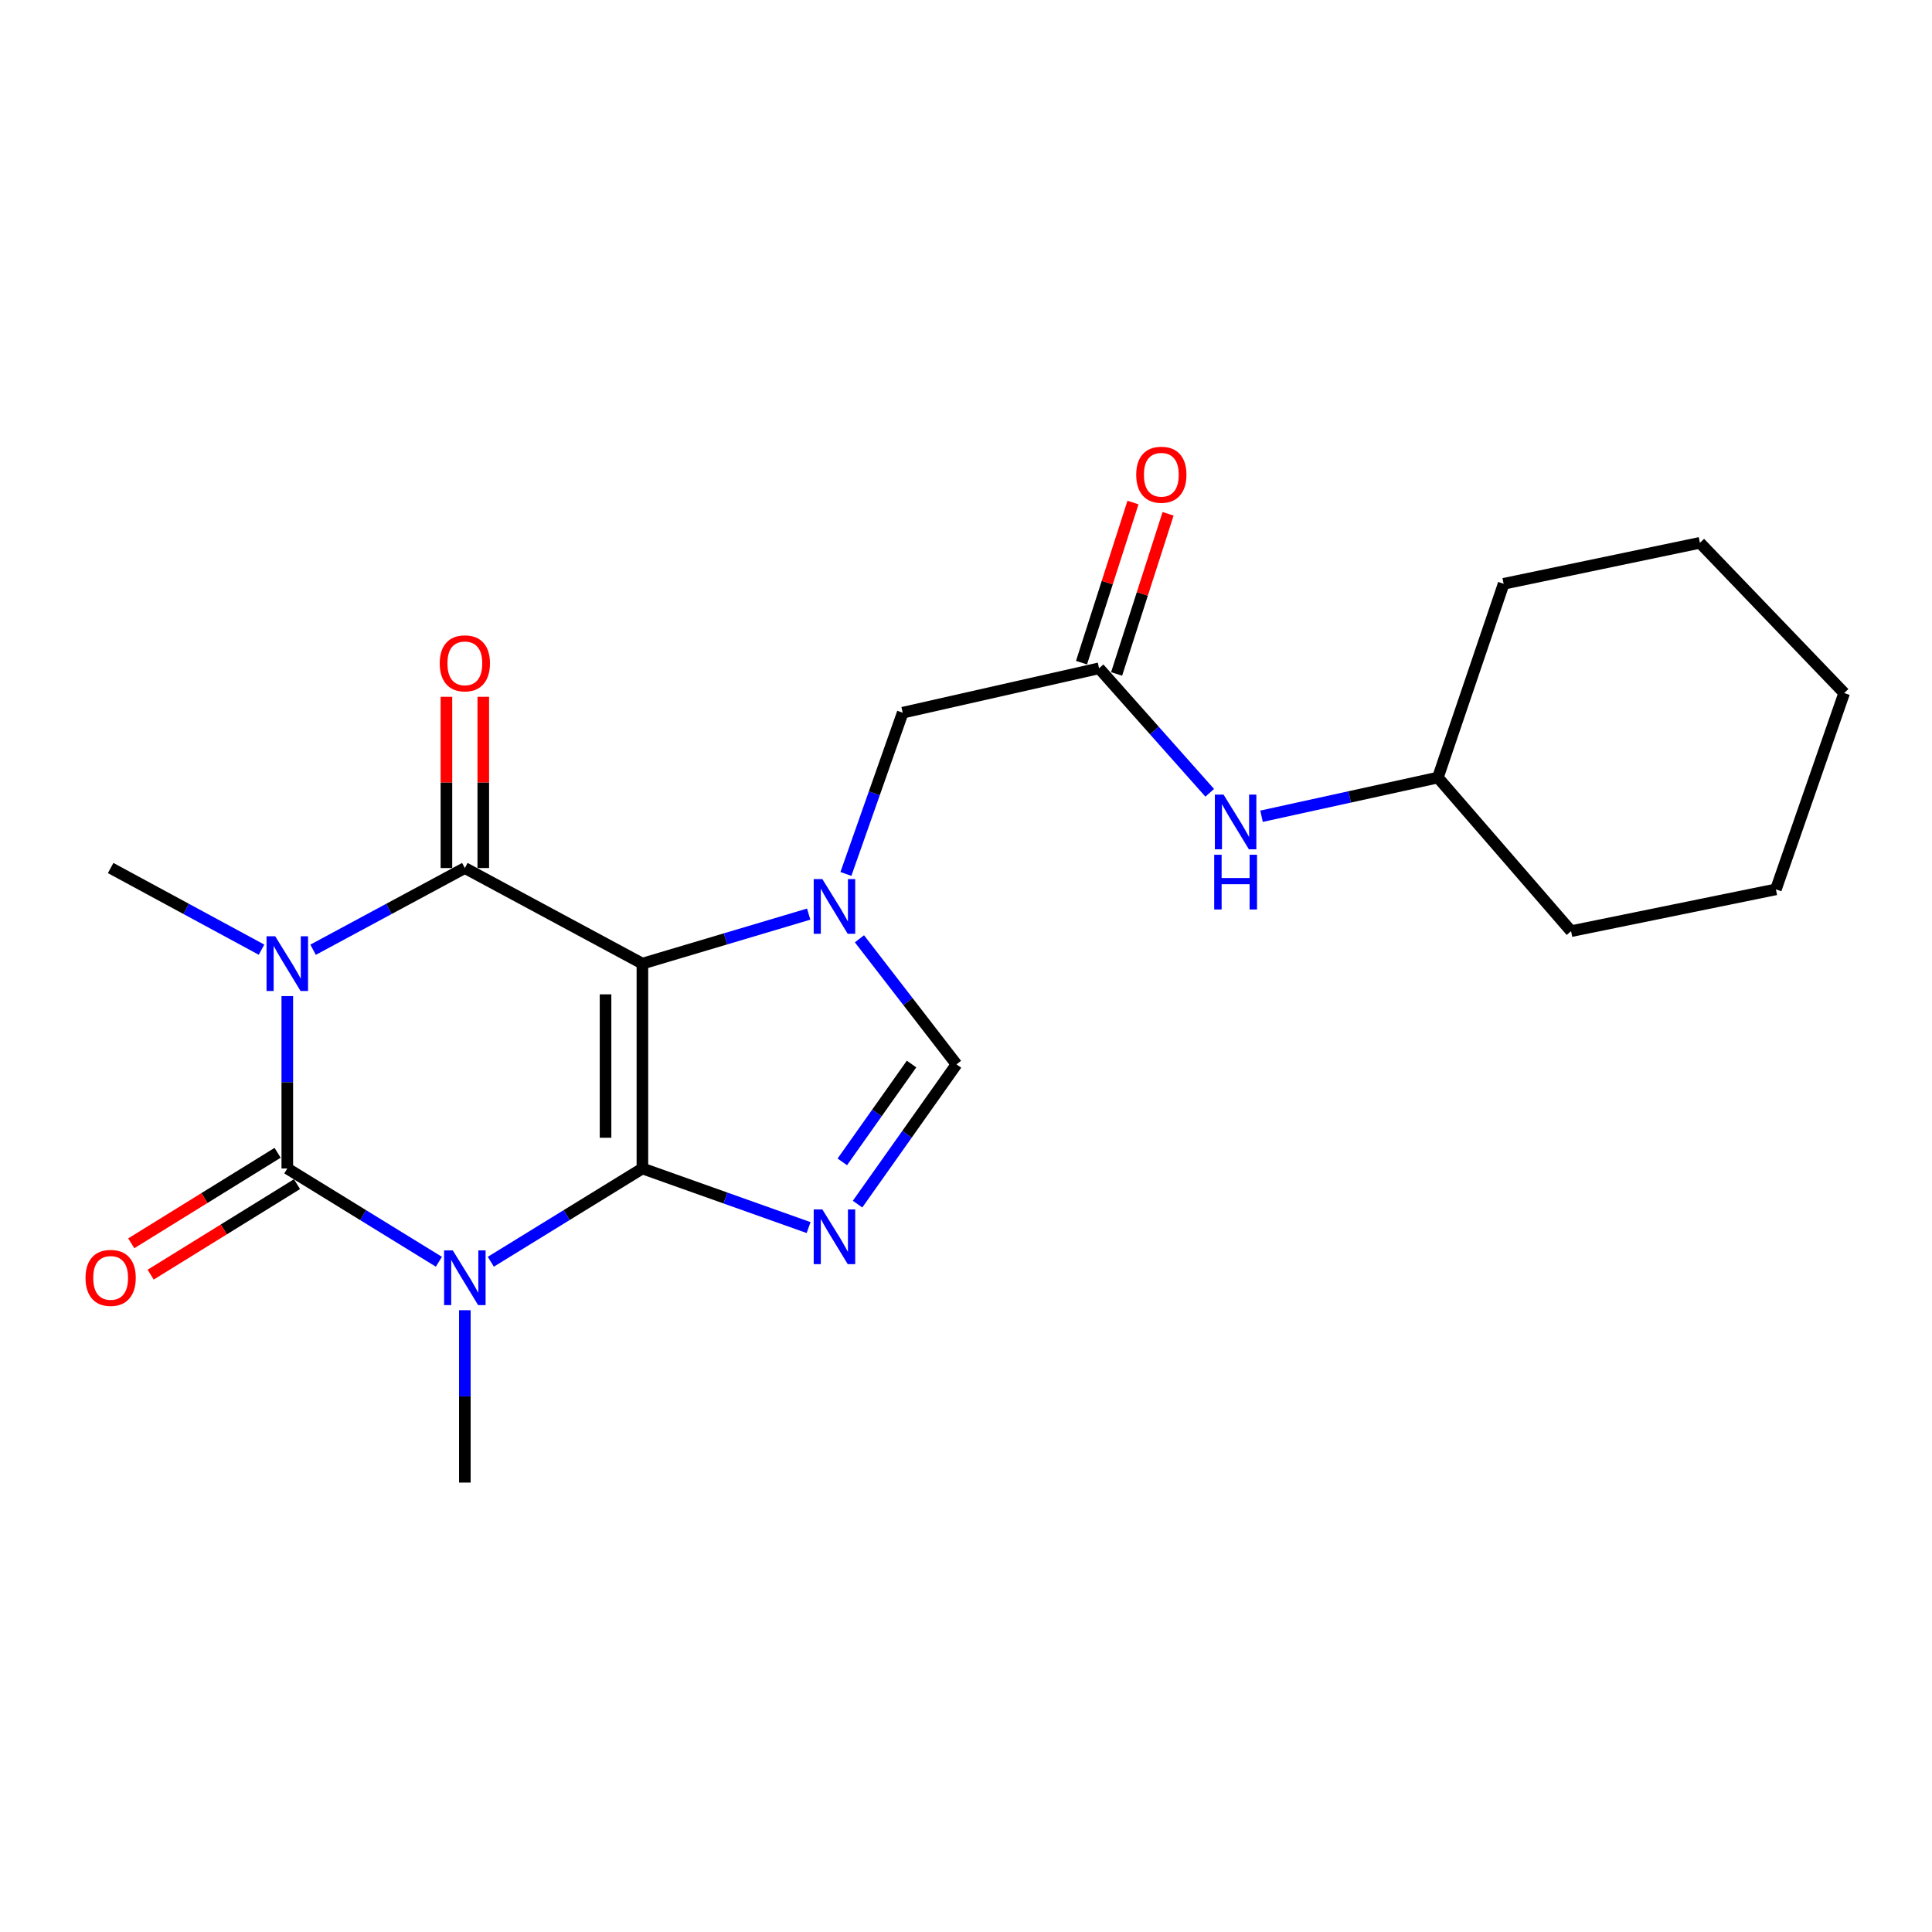 <?xml version='1.0' encoding='iso-8859-1'?>
<svg version='1.1' baseProfile='full'
              xmlns='http://www.w3.org/2000/svg'
                      xmlns:rdkit='http://www.rdkit.org/xml'
                      xmlns:xlink='http://www.w3.org/1999/xlink'
                  xml:space='preserve'
width='1000px' height='1000px' viewBox='0 0 1000 1000'>
<!-- END OF HEADER -->
<rect style='opacity:1.0;fill:#FFFFFF;stroke:none' width='1000' height='1000' x='0' y='0'> </rect>
<path class='bond-0' d='M 332.506,604.8 L 332.506,498.77' style='fill:none;fill-rule:evenodd;stroke:#000000;stroke-width:6px;stroke-linecap:butt;stroke-linejoin:miter;stroke-opacity:1' />
<path class='bond-0' d='M 313.426,588.896 L 313.426,514.675' style='fill:none;fill-rule:evenodd;stroke:#000000;stroke-width:6px;stroke-linecap:butt;stroke-linejoin:miter;stroke-opacity:1' />
<path class='bond-1' d='M 332.506,604.8 L 293.274,628.941' style='fill:none;fill-rule:evenodd;stroke:#000000;stroke-width:6px;stroke-linecap:butt;stroke-linejoin:miter;stroke-opacity:1' />
<path class='bond-1' d='M 293.274,628.941 L 254.043,653.081' style='fill:none;fill-rule:evenodd;stroke:#0000FF;stroke-width:6px;stroke-linecap:butt;stroke-linejoin:miter;stroke-opacity:1' />
<path class='bond-5' d='M 332.506,604.8 L 375.519,620.097' style='fill:none;fill-rule:evenodd;stroke:#000000;stroke-width:6px;stroke-linecap:butt;stroke-linejoin:miter;stroke-opacity:1' />
<path class='bond-5' d='M 375.519,620.097 L 418.533,635.393' style='fill:none;fill-rule:evenodd;stroke:#0000FF;stroke-width:6px;stroke-linecap:butt;stroke-linejoin:miter;stroke-opacity:1' />
<path class='bond-4' d='M 332.506,498.77 L 240.605,449.29' style='fill:none;fill-rule:evenodd;stroke:#000000;stroke-width:6px;stroke-linecap:butt;stroke-linejoin:miter;stroke-opacity:1' />
<path class='bond-6' d='M 332.506,498.77 L 375.542,485.958' style='fill:none;fill-rule:evenodd;stroke:#000000;stroke-width:6px;stroke-linecap:butt;stroke-linejoin:miter;stroke-opacity:1' />
<path class='bond-6' d='M 375.542,485.958 L 418.578,473.145' style='fill:none;fill-rule:evenodd;stroke:#0000FF;stroke-width:6px;stroke-linecap:butt;stroke-linejoin:miter;stroke-opacity:1' />
<path class='bond-3' d='M 227.168,653.081 L 187.936,628.941' style='fill:none;fill-rule:evenodd;stroke:#0000FF;stroke-width:6px;stroke-linecap:butt;stroke-linejoin:miter;stroke-opacity:1' />
<path class='bond-3' d='M 187.936,628.941 L 148.705,604.8' style='fill:none;fill-rule:evenodd;stroke:#000000;stroke-width:6px;stroke-linecap:butt;stroke-linejoin:miter;stroke-opacity:1' />
<path class='bond-14' d='M 240.605,678.161 L 240.605,722.771' style='fill:none;fill-rule:evenodd;stroke:#0000FF;stroke-width:6px;stroke-linecap:butt;stroke-linejoin:miter;stroke-opacity:1' />
<path class='bond-14' d='M 240.605,722.771 L 240.605,767.38' style='fill:none;fill-rule:evenodd;stroke:#000000;stroke-width:6px;stroke-linecap:butt;stroke-linejoin:miter;stroke-opacity:1' />
<path class='bond-2' d='M 148.705,515.581 L 148.705,560.191' style='fill:none;fill-rule:evenodd;stroke:#0000FF;stroke-width:6px;stroke-linecap:butt;stroke-linejoin:miter;stroke-opacity:1' />
<path class='bond-2' d='M 148.705,560.191 L 148.705,604.8' style='fill:none;fill-rule:evenodd;stroke:#000000;stroke-width:6px;stroke-linecap:butt;stroke-linejoin:miter;stroke-opacity:1' />
<path class='bond-15' d='M 135.366,491.552 L 96.318,470.421' style='fill:none;fill-rule:evenodd;stroke:#0000FF;stroke-width:6px;stroke-linecap:butt;stroke-linejoin:miter;stroke-opacity:1' />
<path class='bond-15' d='M 96.318,470.421 L 57.271,449.29' style='fill:none;fill-rule:evenodd;stroke:#000000;stroke-width:6px;stroke-linecap:butt;stroke-linejoin:miter;stroke-opacity:1' />
<path class='bond-23' d='M 162.054,491.583 L 201.33,470.436' style='fill:none;fill-rule:evenodd;stroke:#0000FF;stroke-width:6px;stroke-linecap:butt;stroke-linejoin:miter;stroke-opacity:1' />
<path class='bond-23' d='M 201.33,470.436 L 240.605,449.29' style='fill:none;fill-rule:evenodd;stroke:#000000;stroke-width:6px;stroke-linecap:butt;stroke-linejoin:miter;stroke-opacity:1' />
<path class='bond-10' d='M 143.687,596.687 L 105.814,620.11' style='fill:none;fill-rule:evenodd;stroke:#000000;stroke-width:6px;stroke-linecap:butt;stroke-linejoin:miter;stroke-opacity:1' />
<path class='bond-10' d='M 105.814,620.11 L 67.941,643.534' style='fill:none;fill-rule:evenodd;stroke:#FF0000;stroke-width:6px;stroke-linecap:butt;stroke-linejoin:miter;stroke-opacity:1' />
<path class='bond-10' d='M 153.723,612.914 L 115.85,636.337' style='fill:none;fill-rule:evenodd;stroke:#000000;stroke-width:6px;stroke-linecap:butt;stroke-linejoin:miter;stroke-opacity:1' />
<path class='bond-10' d='M 115.85,636.337 L 77.977,659.761' style='fill:none;fill-rule:evenodd;stroke:#FF0000;stroke-width:6px;stroke-linecap:butt;stroke-linejoin:miter;stroke-opacity:1' />
<path class='bond-11' d='M 250.145,449.29 L 250.145,404.981' style='fill:none;fill-rule:evenodd;stroke:#000000;stroke-width:6px;stroke-linecap:butt;stroke-linejoin:miter;stroke-opacity:1' />
<path class='bond-11' d='M 250.145,404.981 L 250.145,360.671' style='fill:none;fill-rule:evenodd;stroke:#FF0000;stroke-width:6px;stroke-linecap:butt;stroke-linejoin:miter;stroke-opacity:1' />
<path class='bond-11' d='M 231.065,449.29 L 231.065,404.981' style='fill:none;fill-rule:evenodd;stroke:#000000;stroke-width:6px;stroke-linecap:butt;stroke-linejoin:miter;stroke-opacity:1' />
<path class='bond-11' d='M 231.065,404.981 L 231.065,360.671' style='fill:none;fill-rule:evenodd;stroke:#FF0000;stroke-width:6px;stroke-linecap:butt;stroke-linejoin:miter;stroke-opacity:1' />
<path class='bond-7' d='M 443.868,623.257 L 469.471,587.084' style='fill:none;fill-rule:evenodd;stroke:#0000FF;stroke-width:6px;stroke-linecap:butt;stroke-linejoin:miter;stroke-opacity:1' />
<path class='bond-7' d='M 469.471,587.084 L 495.075,550.911' style='fill:none;fill-rule:evenodd;stroke:#000000;stroke-width:6px;stroke-linecap:butt;stroke-linejoin:miter;stroke-opacity:1' />
<path class='bond-7' d='M 435.976,601.382 L 453.898,576.061' style='fill:none;fill-rule:evenodd;stroke:#0000FF;stroke-width:6px;stroke-linecap:butt;stroke-linejoin:miter;stroke-opacity:1' />
<path class='bond-7' d='M 453.898,576.061 L 471.821,550.74' style='fill:none;fill-rule:evenodd;stroke:#000000;stroke-width:6px;stroke-linecap:butt;stroke-linejoin:miter;stroke-opacity:1' />
<path class='bond-9' d='M 437.836,452.357 L 452.538,410.624' style='fill:none;fill-rule:evenodd;stroke:#0000FF;stroke-width:6px;stroke-linecap:butt;stroke-linejoin:miter;stroke-opacity:1' />
<path class='bond-9' d='M 452.538,410.624 L 467.24,368.891' style='fill:none;fill-rule:evenodd;stroke:#000000;stroke-width:6px;stroke-linecap:butt;stroke-linejoin:miter;stroke-opacity:1' />
<path class='bond-22' d='M 444.849,485.918 L 469.962,518.414' style='fill:none;fill-rule:evenodd;stroke:#0000FF;stroke-width:6px;stroke-linecap:butt;stroke-linejoin:miter;stroke-opacity:1' />
<path class='bond-22' d='M 469.962,518.414 L 495.075,550.911' style='fill:none;fill-rule:evenodd;stroke:#000000;stroke-width:6px;stroke-linecap:butt;stroke-linejoin:miter;stroke-opacity:1' />
<path class='bond-8' d='M 568.871,345.91 L 467.24,368.891' style='fill:none;fill-rule:evenodd;stroke:#000000;stroke-width:6px;stroke-linecap:butt;stroke-linejoin:miter;stroke-opacity:1' />
<path class='bond-12' d='M 568.871,345.91 L 597.511,378.132' style='fill:none;fill-rule:evenodd;stroke:#000000;stroke-width:6px;stroke-linecap:butt;stroke-linejoin:miter;stroke-opacity:1' />
<path class='bond-12' d='M 597.511,378.132 L 626.151,410.354' style='fill:none;fill-rule:evenodd;stroke:#0000FF;stroke-width:6px;stroke-linecap:butt;stroke-linejoin:miter;stroke-opacity:1' />
<path class='bond-13' d='M 577.953,348.83 L 591.275,307.389' style='fill:none;fill-rule:evenodd;stroke:#000000;stroke-width:6px;stroke-linecap:butt;stroke-linejoin:miter;stroke-opacity:1' />
<path class='bond-13' d='M 591.275,307.389 L 604.596,265.949' style='fill:none;fill-rule:evenodd;stroke:#FF0000;stroke-width:6px;stroke-linecap:butt;stroke-linejoin:miter;stroke-opacity:1' />
<path class='bond-13' d='M 559.789,342.991 L 573.11,301.55' style='fill:none;fill-rule:evenodd;stroke:#000000;stroke-width:6px;stroke-linecap:butt;stroke-linejoin:miter;stroke-opacity:1' />
<path class='bond-13' d='M 573.11,301.55 L 586.432,260.11' style='fill:none;fill-rule:evenodd;stroke:#FF0000;stroke-width:6px;stroke-linecap:butt;stroke-linejoin:miter;stroke-opacity:1' />
<path class='bond-16' d='M 652.97,422.486 L 698.608,412.473' style='fill:none;fill-rule:evenodd;stroke:#0000FF;stroke-width:6px;stroke-linecap:butt;stroke-linejoin:miter;stroke-opacity:1' />
<path class='bond-16' d='M 698.608,412.473 L 744.245,402.46' style='fill:none;fill-rule:evenodd;stroke:#000000;stroke-width:6px;stroke-linecap:butt;stroke-linejoin:miter;stroke-opacity:1' />
<path class='bond-17' d='M 744.245,402.46 L 813.186,481.969' style='fill:none;fill-rule:evenodd;stroke:#000000;stroke-width:6px;stroke-linecap:butt;stroke-linejoin:miter;stroke-opacity:1' />
<path class='bond-18' d='M 744.245,402.46 L 778.281,302.175' style='fill:none;fill-rule:evenodd;stroke:#000000;stroke-width:6px;stroke-linecap:butt;stroke-linejoin:miter;stroke-opacity:1' />
<path class='bond-19' d='M 813.186,481.969 L 919.206,460.335' style='fill:none;fill-rule:evenodd;stroke:#000000;stroke-width:6px;stroke-linecap:butt;stroke-linejoin:miter;stroke-opacity:1' />
<path class='bond-20' d='M 778.281,302.175 L 879.88,280.965' style='fill:none;fill-rule:evenodd;stroke:#000000;stroke-width:6px;stroke-linecap:butt;stroke-linejoin:miter;stroke-opacity:1' />
<path class='bond-24' d='M 919.206,460.335 L 954.545,358.725' style='fill:none;fill-rule:evenodd;stroke:#000000;stroke-width:6px;stroke-linecap:butt;stroke-linejoin:miter;stroke-opacity:1' />
<path class='bond-21' d='M 879.88,280.965 L 954.545,358.725' style='fill:none;fill-rule:evenodd;stroke:#000000;stroke-width:6px;stroke-linecap:butt;stroke-linejoin:miter;stroke-opacity:1' />
<path  class='atom-2' d='M 234.345 647.19
L 243.625 662.19
Q 244.545 663.67, 246.025 666.35
Q 247.505 669.03, 247.585 669.19
L 247.585 647.19
L 251.345 647.19
L 251.345 675.51
L 247.465 675.51
L 237.505 659.11
Q 236.345 657.19, 235.105 654.99
Q 233.905 652.79, 233.545 652.11
L 233.545 675.51
L 229.865 675.51
L 229.865 647.19
L 234.345 647.19
' fill='#0000FF'/>
<path  class='atom-3' d='M 142.445 484.61
L 151.725 499.61
Q 152.645 501.09, 154.125 503.77
Q 155.605 506.45, 155.685 506.61
L 155.685 484.61
L 159.445 484.61
L 159.445 512.93
L 155.565 512.93
L 145.605 496.53
Q 144.445 494.61, 143.205 492.41
Q 142.005 490.21, 141.645 489.53
L 141.645 512.93
L 137.965 512.93
L 137.965 484.61
L 142.445 484.61
' fill='#0000FF'/>
<path  class='atom-6' d='M 425.651 625.991
L 434.931 640.991
Q 435.851 642.471, 437.331 645.151
Q 438.811 647.831, 438.891 647.991
L 438.891 625.991
L 442.651 625.991
L 442.651 654.311
L 438.771 654.311
L 428.811 637.911
Q 427.651 635.991, 426.411 633.791
Q 425.211 631.591, 424.851 630.911
L 424.851 654.311
L 421.171 654.311
L 421.171 625.991
L 425.651 625.991
' fill='#0000FF'/>
<path  class='atom-7' d='M 425.651 455.015
L 434.931 470.015
Q 435.851 471.495, 437.331 474.175
Q 438.811 476.855, 438.891 477.015
L 438.891 455.015
L 442.651 455.015
L 442.651 483.335
L 438.771 483.335
L 428.811 466.935
Q 427.651 465.015, 426.411 462.815
Q 425.211 460.615, 424.851 459.935
L 424.851 483.335
L 421.171 483.335
L 421.171 455.015
L 425.651 455.015
' fill='#0000FF'/>
<path  class='atom-11' d='M 44.271 661.43
Q 44.271 654.63, 47.631 650.83
Q 50.991 647.03, 57.271 647.03
Q 63.551 647.03, 66.911 650.83
Q 70.271 654.63, 70.271 661.43
Q 70.271 668.31, 66.871 672.23
Q 63.471 676.11, 57.271 676.11
Q 51.031 676.11, 47.631 672.23
Q 44.271 668.35, 44.271 661.43
M 57.271 672.91
Q 61.591 672.91, 63.911 670.03
Q 66.271 667.11, 66.271 661.43
Q 66.271 655.87, 63.911 653.07
Q 61.591 650.23, 57.271 650.23
Q 52.951 650.23, 50.591 653.03
Q 48.271 655.83, 48.271 661.43
Q 48.271 667.15, 50.591 670.03
Q 52.951 672.91, 57.271 672.91
' fill='#FF0000'/>
<path  class='atom-12' d='M 227.605 343.34
Q 227.605 336.54, 230.965 332.74
Q 234.325 328.94, 240.605 328.94
Q 246.885 328.94, 250.245 332.74
Q 253.605 336.54, 253.605 343.34
Q 253.605 350.22, 250.205 354.14
Q 246.805 358.02, 240.605 358.02
Q 234.365 358.02, 230.965 354.14
Q 227.605 350.26, 227.605 343.34
M 240.605 354.82
Q 244.925 354.82, 247.245 351.94
Q 249.605 349.02, 249.605 343.34
Q 249.605 337.78, 247.245 334.98
Q 244.925 332.14, 240.605 332.14
Q 236.285 332.14, 233.925 334.94
Q 231.605 337.74, 231.605 343.34
Q 231.605 349.06, 233.925 351.94
Q 236.285 354.82, 240.605 354.82
' fill='#FF0000'/>
<path  class='atom-13' d='M 633.291 411.27
L 642.571 426.27
Q 643.491 427.75, 644.971 430.43
Q 646.451 433.11, 646.531 433.27
L 646.531 411.27
L 650.291 411.27
L 650.291 439.59
L 646.411 439.59
L 636.451 423.19
Q 635.291 421.27, 634.051 419.07
Q 632.851 416.87, 632.491 416.19
L 632.491 439.59
L 628.811 439.59
L 628.811 411.27
L 633.291 411.27
' fill='#0000FF'/>
<path  class='atom-13' d='M 628.471 442.422
L 632.311 442.422
L 632.311 454.462
L 646.791 454.462
L 646.791 442.422
L 650.631 442.422
L 650.631 470.742
L 646.791 470.742
L 646.791 457.662
L 632.311 457.662
L 632.311 470.742
L 628.471 470.742
L 628.471 442.422
' fill='#0000FF'/>
<path  class='atom-14' d='M 588.105 245.716
Q 588.105 238.916, 591.465 235.116
Q 594.825 231.316, 601.105 231.316
Q 607.385 231.316, 610.745 235.116
Q 614.105 238.916, 614.105 245.716
Q 614.105 252.596, 610.705 256.516
Q 607.305 260.396, 601.105 260.396
Q 594.865 260.396, 591.465 256.516
Q 588.105 252.636, 588.105 245.716
M 601.105 257.196
Q 605.425 257.196, 607.745 254.316
Q 610.105 251.396, 610.105 245.716
Q 610.105 240.156, 607.745 237.356
Q 605.425 234.516, 601.105 234.516
Q 596.785 234.516, 594.425 237.316
Q 592.105 240.116, 592.105 245.716
Q 592.105 251.436, 594.425 254.316
Q 596.785 257.196, 601.105 257.196
' fill='#FF0000'/>
</svg>
